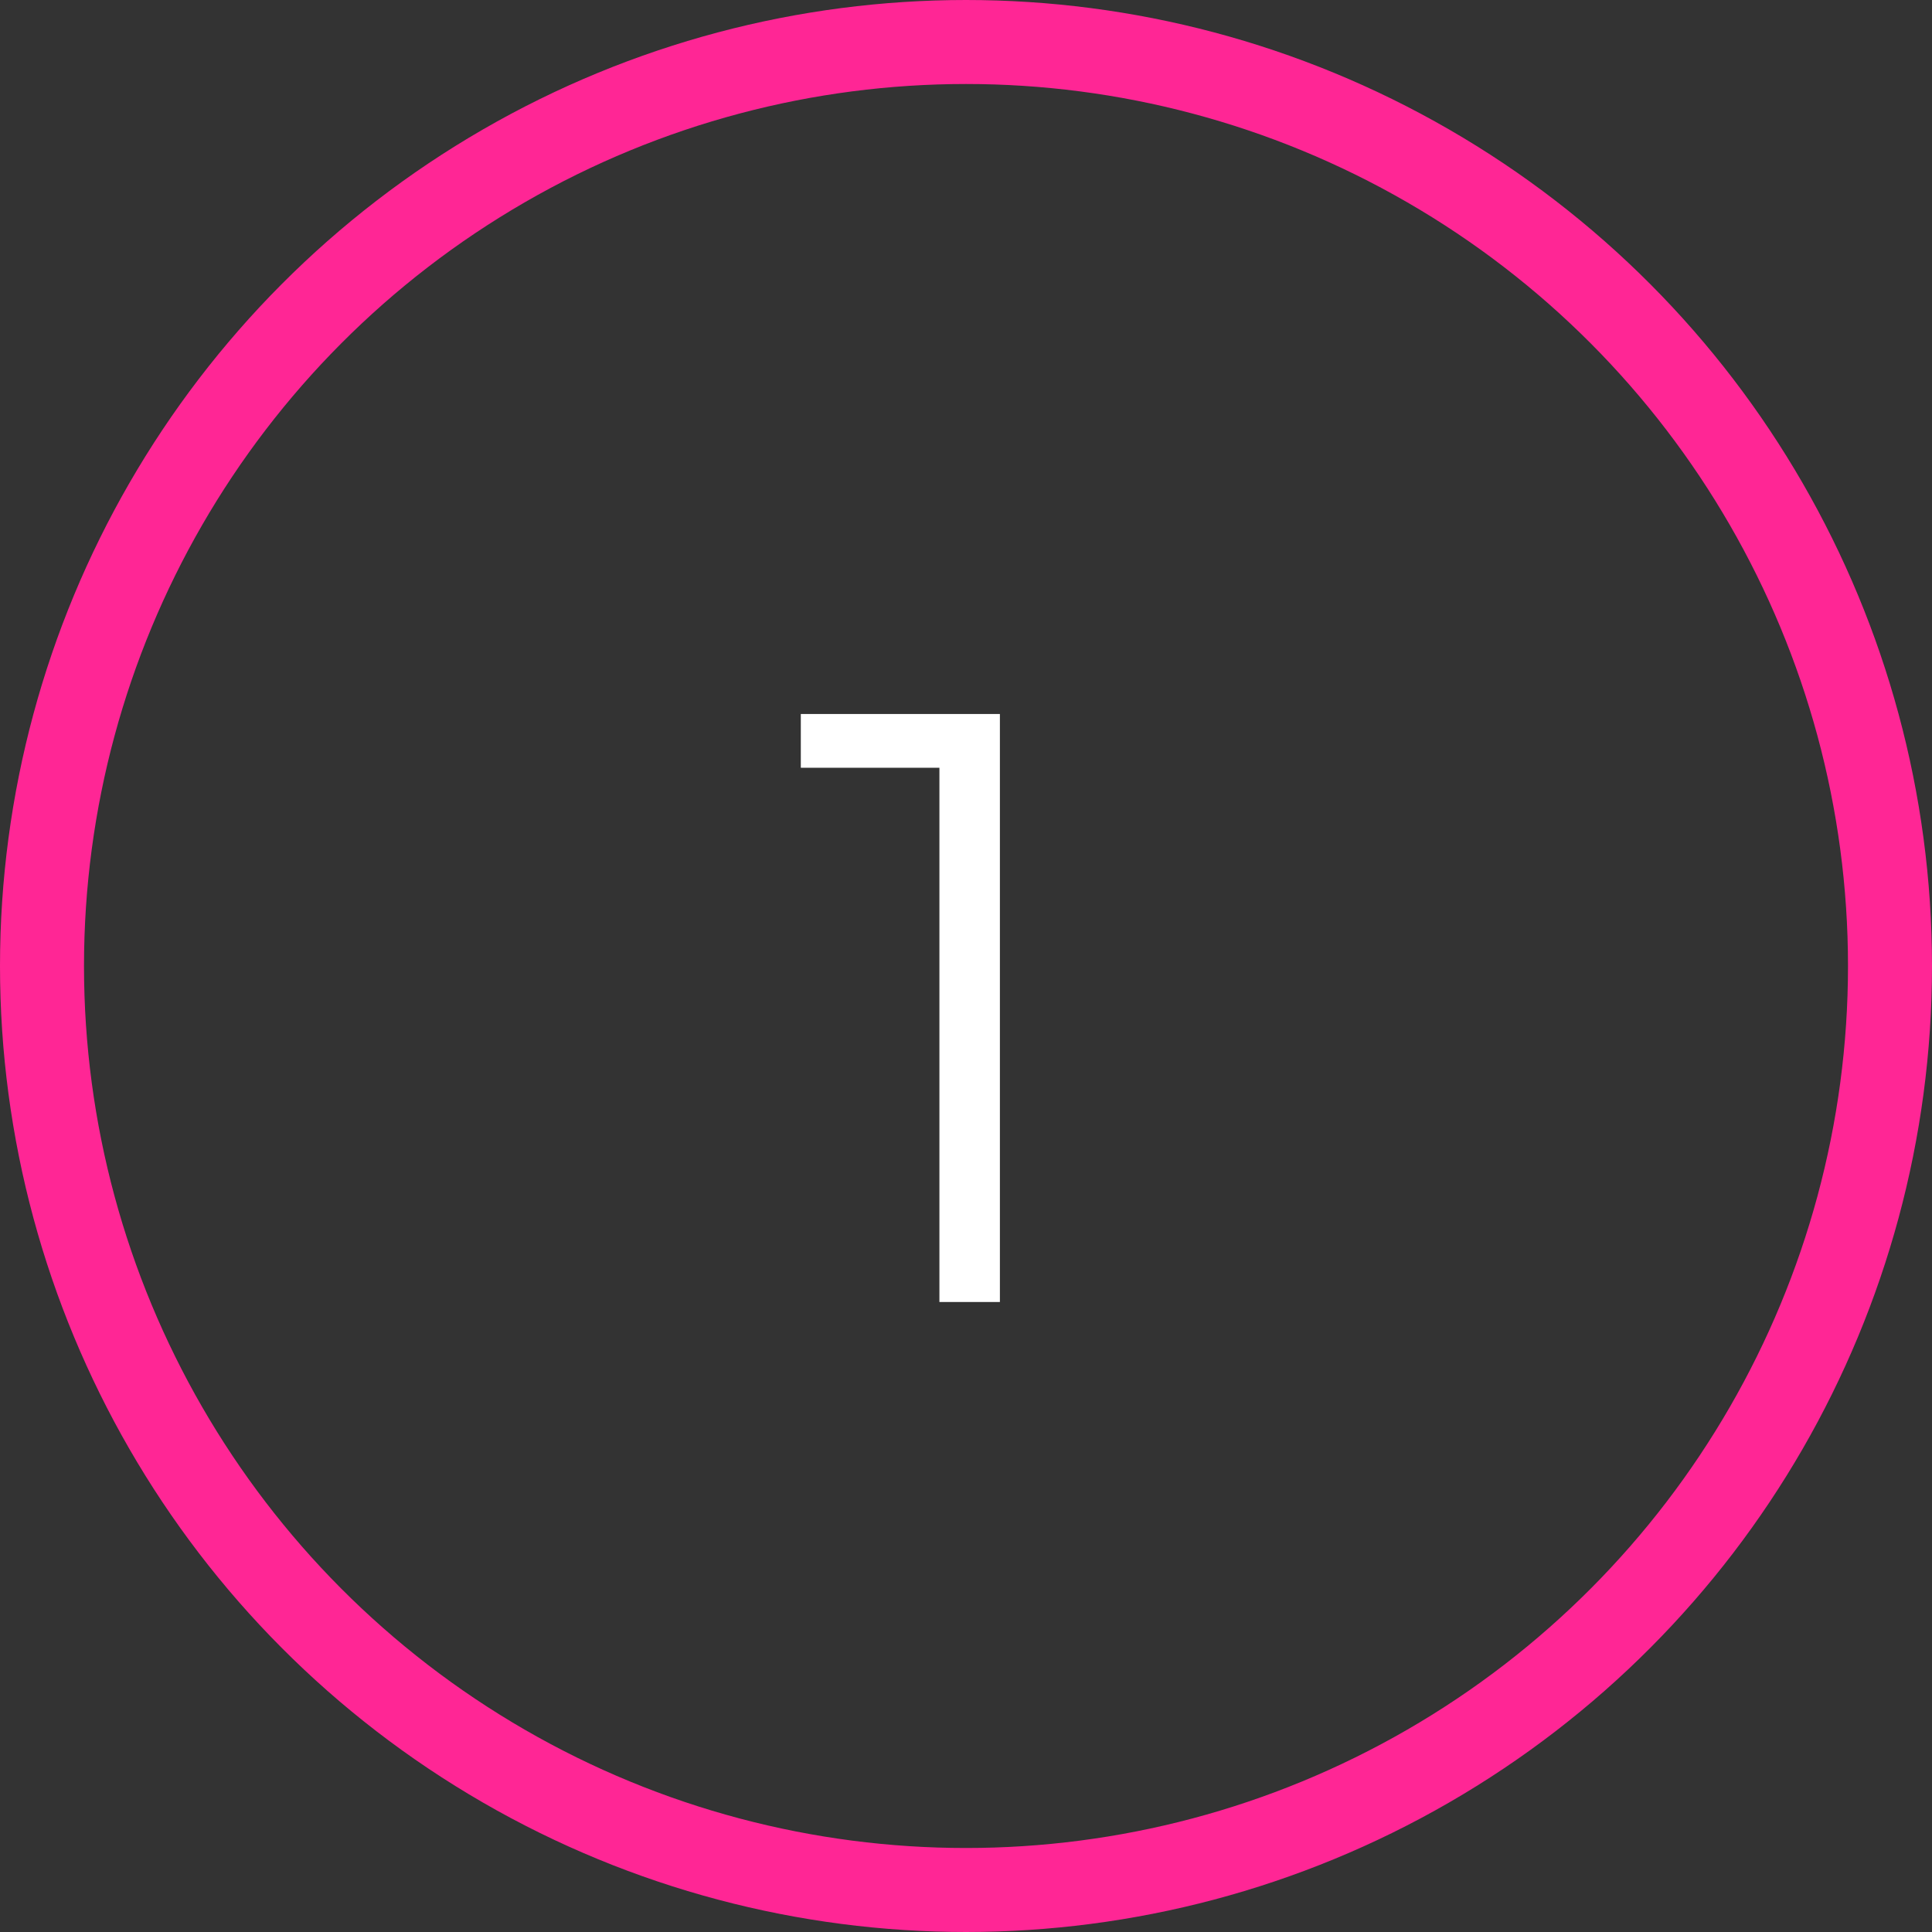 <?xml version="1.0" encoding="UTF-8"?> <svg xmlns="http://www.w3.org/2000/svg" width="46" height="46" viewBox="0 0 46 46" fill="none"><rect x="0" y="0" width="46" height="46" fill="#333333" stroke="none"/> <circle cx="23" cy="23" r="22" stroke="#FF2695" stroke-width="2"></circle> <path d="M23.807 17V31H22.367V18.28H19.067V17H23.807Z" fill="white"></path> </svg> 